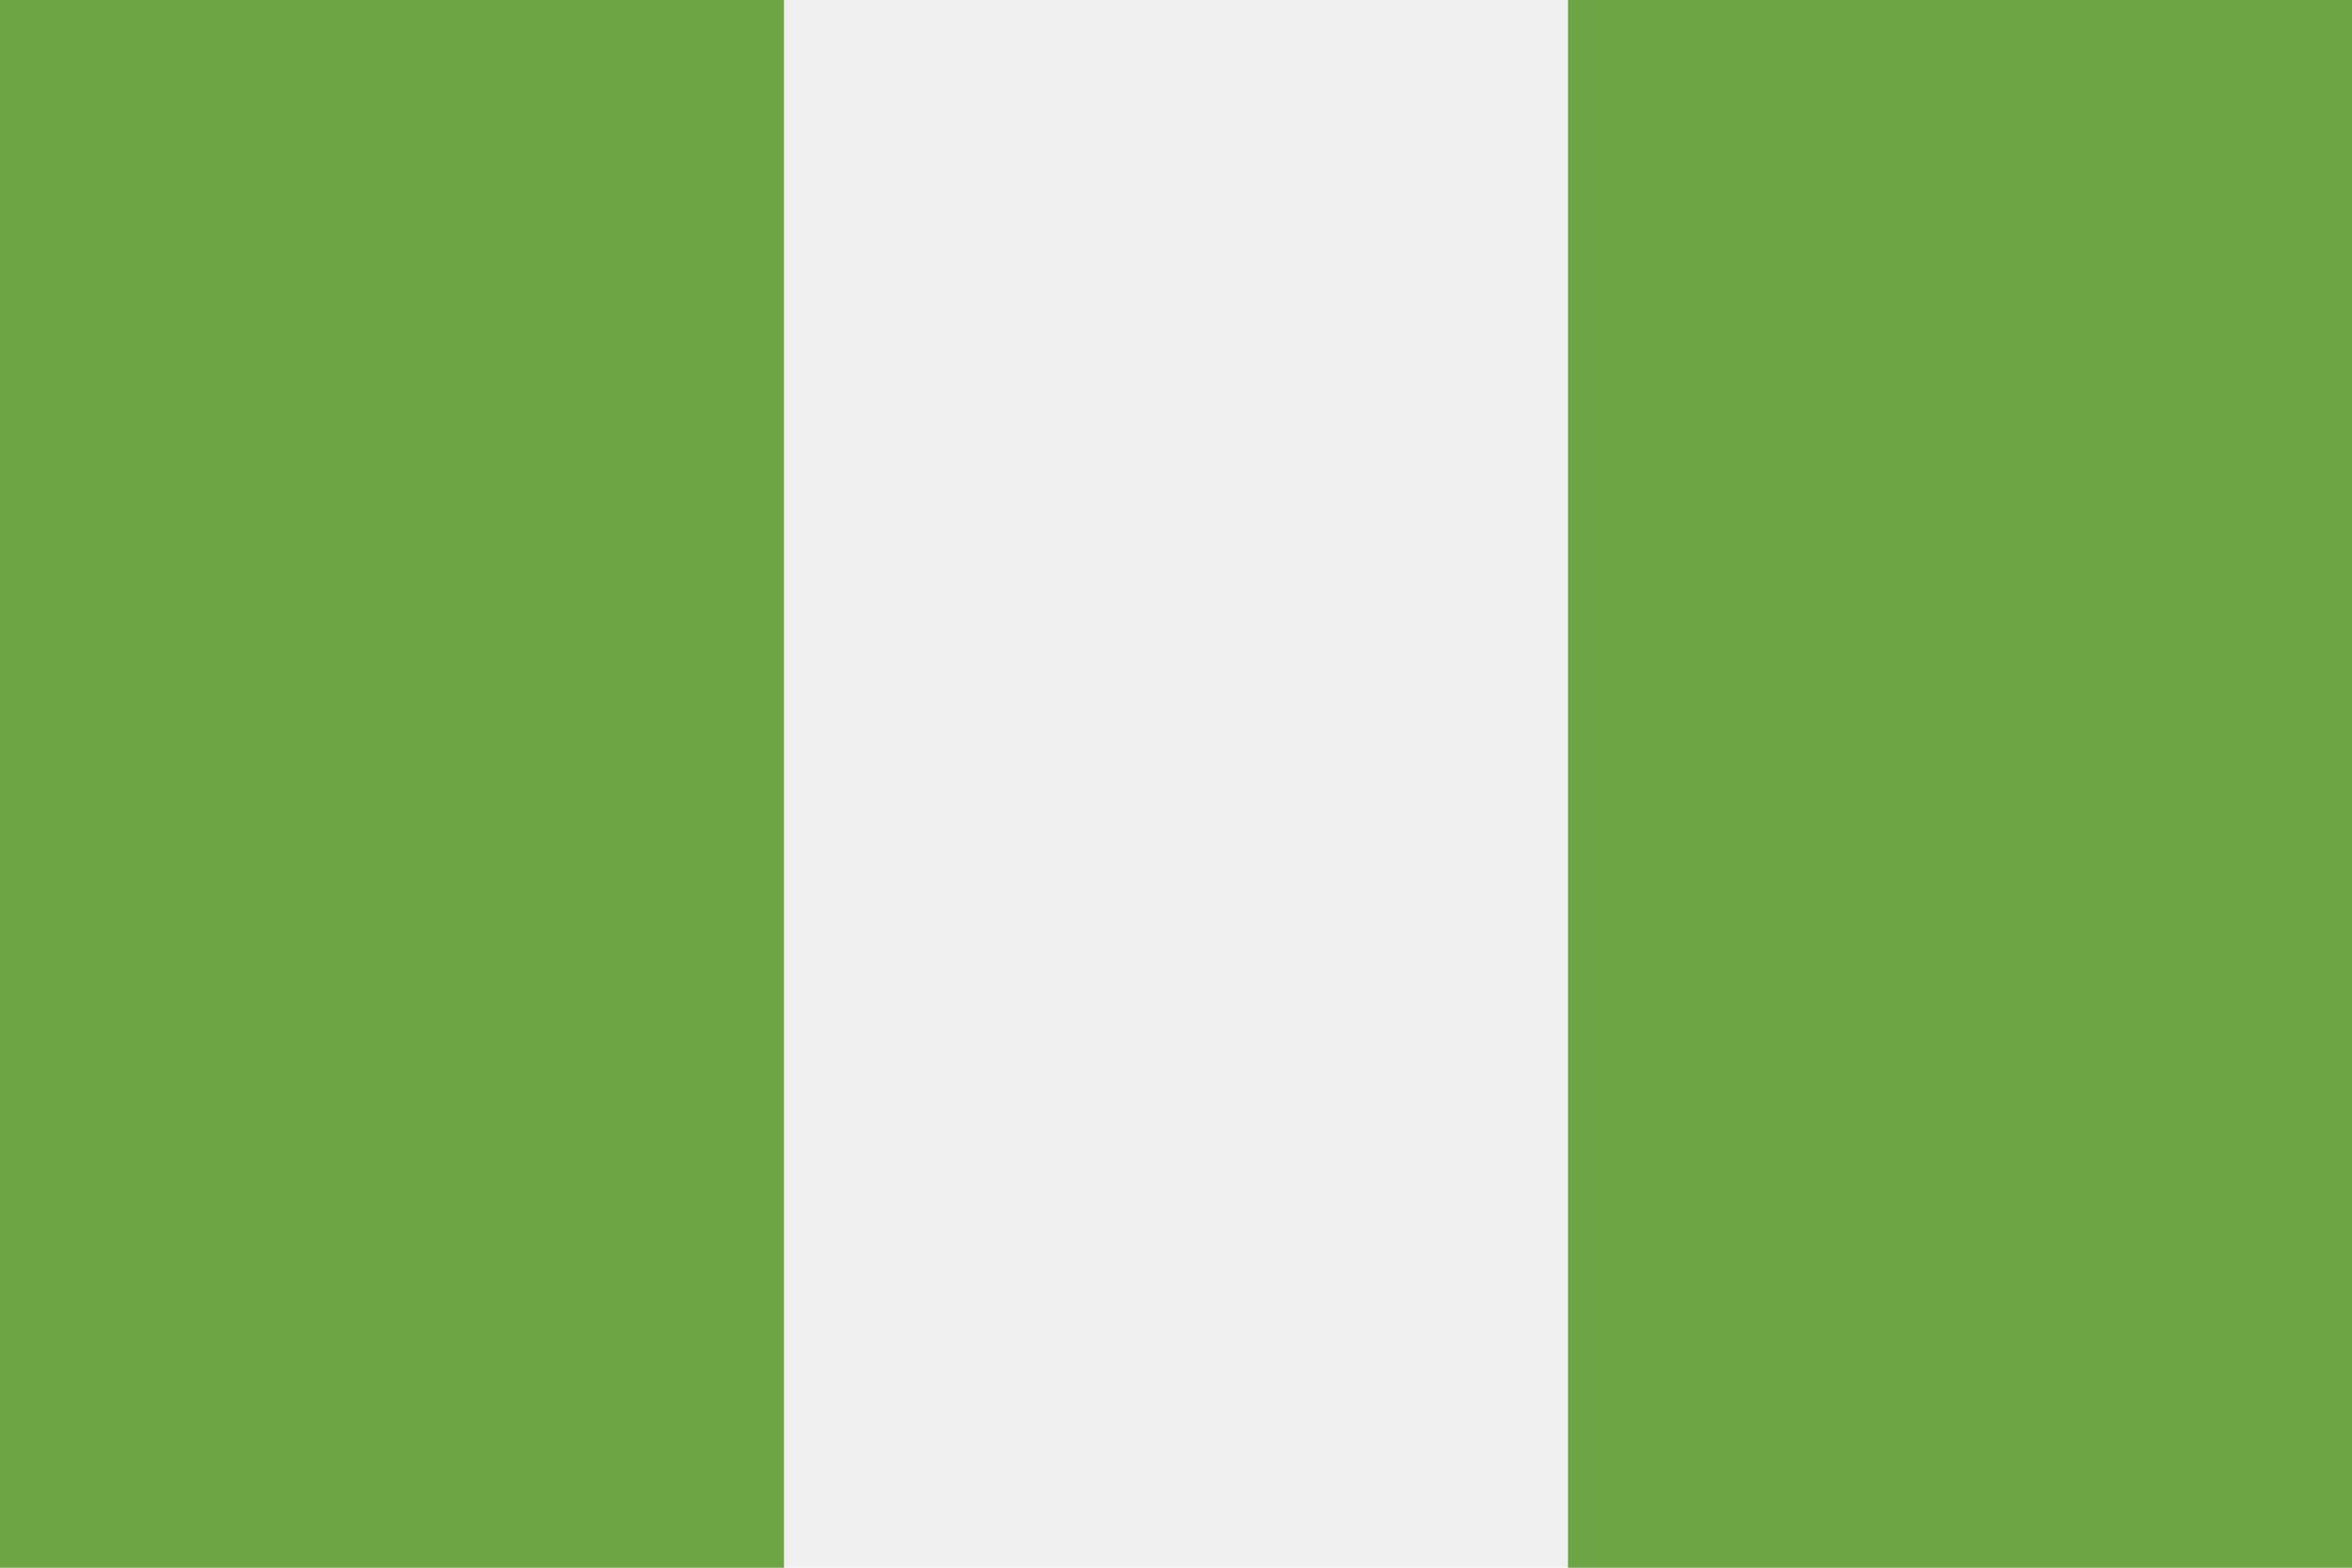 <svg width="3000" height="2000" viewBox="0 0 3000 2000" fill="none" xmlns="http://www.w3.org/2000/svg">
<path d="M3000 0H0V2000H3000V0Z" fill="#F0F0F0"/>
<path d="M999.977 0H0V2000H999.977V0Z" fill="#6DA544"/>
<path d="M3000 0H2000.02V2000H3000V0Z" fill="#6DA544"/>
</svg>

